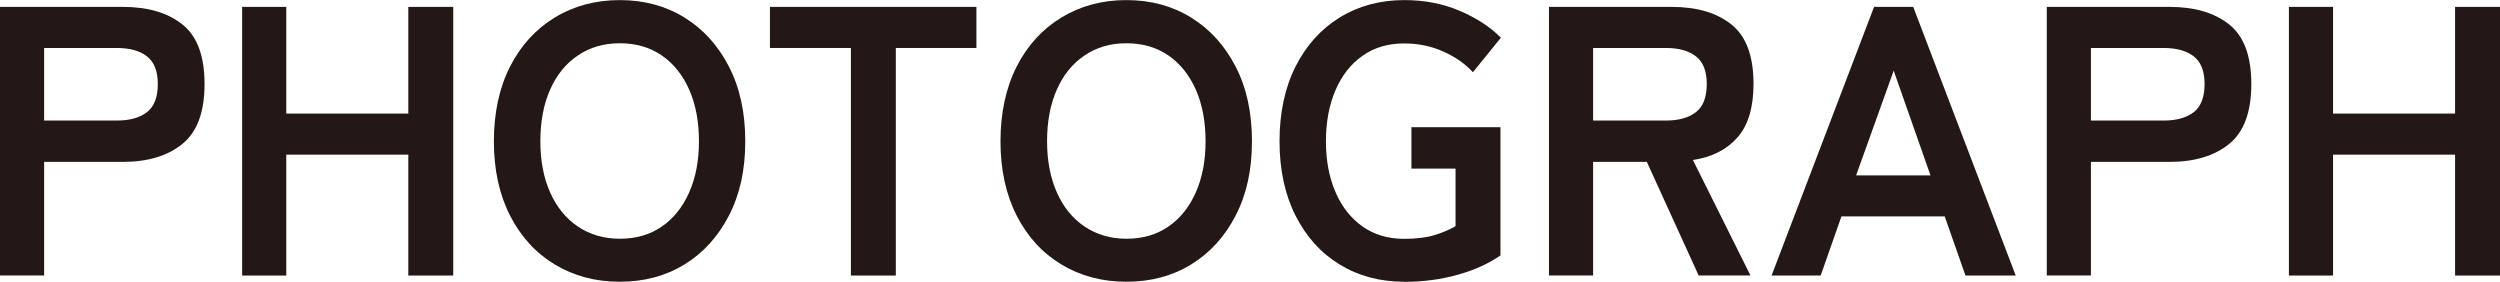 <?xml version="1.0" encoding="UTF-8"?><svg id="_レイヤー_2" xmlns="http://www.w3.org/2000/svg" viewBox="0 0 286.61 32.3"><defs><style>.cls-1{fill:#231815;stroke-width:0px;}</style></defs><g id="_レイヤー_1-2"><path class="cls-1" d="M0,31.59V.79h14.08c2.87,0,5.15.67,6.84,2.02,1.69,1.35,2.53,3.62,2.53,6.82s-.84,5.49-2.53,6.86c-1.69,1.38-3.97,2.07-6.84,2.07H5.06v13.02H0ZM5.06,13.82h8.32c1.5,0,2.65-.32,3.48-.97.82-.64,1.23-1.72,1.23-3.21s-.41-2.52-1.23-3.17c-.82-.65-1.98-.97-3.48-.97H5.06v8.32Z"/><path class="cls-1" d="M27.76,31.59V.79h5.06v12.23h13.99V.79h5.15v30.8h-5.15v-13.86h-13.99v13.86h-5.06Z"/><path class="cls-1" d="M71.06,32.3c-2.79,0-5.27-.66-7.46-1.98-2.19-1.32-3.89-3.19-5.13-5.61-1.23-2.42-1.85-5.26-1.85-8.51s.62-6.14,1.85-8.56,2.94-4.3,5.13-5.63c2.18-1.33,4.67-2,7.46-2s5.26.67,7.41,2c2.16,1.33,3.86,3.21,5.1,5.63,1.25,2.42,1.87,5.27,1.87,8.56s-.62,6.09-1.87,8.51c-1.25,2.42-2.95,4.29-5.1,5.61-2.16,1.32-4.63,1.98-7.41,1.98ZM71.06,27.37c1.85,0,3.45-.46,4.8-1.39,1.35-.92,2.4-2.23,3.15-3.92.75-1.69,1.12-3.64,1.12-5.87s-.37-4.23-1.12-5.92c-.75-1.69-1.8-2.99-3.15-3.92-1.35-.92-2.95-1.39-4.8-1.39s-3.42.46-4.8,1.39c-1.38.92-2.44,2.23-3.19,3.92-.75,1.69-1.12,3.66-1.12,5.92s.37,4.19,1.12,5.87c.75,1.69,1.81,2.99,3.19,3.92,1.38.92,2.98,1.39,4.8,1.39Z"/><path class="cls-1" d="M97.55,31.59V5.5h-9.28V.79h23.67v4.71h-9.24v26.09h-5.15Z"/><path class="cls-1" d="M129.14,32.3c-2.79,0-5.27-.66-7.46-1.98-2.19-1.32-3.89-3.19-5.13-5.61-1.23-2.42-1.85-5.26-1.85-8.51s.62-6.14,1.85-8.56c1.23-2.42,2.94-4.3,5.13-5.63,2.19-1.33,4.67-2,7.46-2s5.26.67,7.41,2c2.16,1.33,3.86,3.21,5.11,5.63,1.25,2.42,1.87,5.27,1.87,8.56s-.62,6.09-1.87,8.51c-1.25,2.42-2.95,4.29-5.11,5.61-2.15,1.32-4.63,1.98-7.41,1.98ZM129.14,27.37c1.85,0,3.45-.46,4.8-1.39,1.35-.92,2.4-2.23,3.15-3.92.75-1.69,1.12-3.64,1.12-5.87s-.37-4.23-1.12-5.92c-.75-1.69-1.8-2.99-3.15-3.92-1.35-.92-2.95-1.39-4.8-1.39s-3.42.46-4.79,1.39c-1.38.92-2.44,2.23-3.19,3.92-.75,1.69-1.12,3.66-1.12,5.92s.38,4.19,1.12,5.87c.75,1.69,1.81,2.99,3.19,3.92,1.38.92,2.98,1.39,4.79,1.39Z"/><path class="cls-1" d="M160.99,32.3c-2.79,0-5.26-.66-7.41-1.98-2.16-1.32-3.84-3.19-5.06-5.61-1.22-2.42-1.83-5.26-1.83-8.51s.61-6.14,1.83-8.56c1.22-2.42,2.9-4.3,5.06-5.63,2.16-1.33,4.63-2,7.41-2,2.29,0,4.39.4,6.31,1.21,1.92.81,3.51,1.84,4.77,3.1l-3.21,3.96c-.88-.97-2.02-1.76-3.41-2.38-1.39-.62-2.88-.92-4.47-.92-1.85,0-3.44.47-4.77,1.41-1.34.94-2.37,2.25-3.1,3.94-.73,1.69-1.1,3.65-1.1,5.87s.37,4.14,1.1,5.83c.73,1.69,1.77,3,3.1,3.94,1.33.94,2.93,1.41,4.77,1.41,1.38,0,2.53-.14,3.45-.42.92-.28,1.74-.62,2.44-1.03v-6.6h-5.06v-4.75h10.21v14.7c-1.35.94-2.98,1.68-4.91,2.22-1.92.54-3.97.81-6.14.81Z"/><path class="cls-1" d="M177.58,31.59V.79h14.08c2.87,0,5.15.67,6.84,2.02,1.69,1.35,2.53,3.62,2.53,6.82,0,2.7-.62,4.75-1.85,6.14-1.23,1.39-2.93,2.25-5.1,2.57l6.6,13.24h-5.94l-5.94-13.02h-6.16v13.02h-5.06ZM182.64,13.82h8.32c1.5,0,2.65-.32,3.48-.97.82-.64,1.23-1.72,1.23-3.21s-.41-2.52-1.23-3.17c-.82-.65-1.98-.97-3.48-.97h-8.32v8.32Z"/><path class="cls-1" d="M203.1,31.59L214.85.79h4.49l11.75,30.8h-5.76l-2.38-6.78h-11.84l-2.38,6.78h-5.63ZM212.78,20.11h8.54l-4.22-12.01-4.31,12.01Z"/><path class="cls-1" d="M234.65,31.59V.79h14.08c2.87,0,5.15.67,6.84,2.02,1.69,1.35,2.53,3.62,2.53,6.82s-.84,5.49-2.53,6.86c-1.69,1.38-3.97,2.07-6.84,2.07h-9.02v13.02h-5.06ZM239.71,13.82h8.32c1.5,0,2.65-.32,3.48-.97.82-.64,1.23-1.72,1.23-3.21s-.41-2.52-1.23-3.17c-.82-.65-1.98-.97-3.48-.97h-8.32v8.32Z"/><path class="cls-1" d="M262.41,31.59V.79h5.06v12.23h13.99V.79h5.15v30.8h-5.15v-13.86h-13.99v13.86h-5.06Z"/></g></svg>